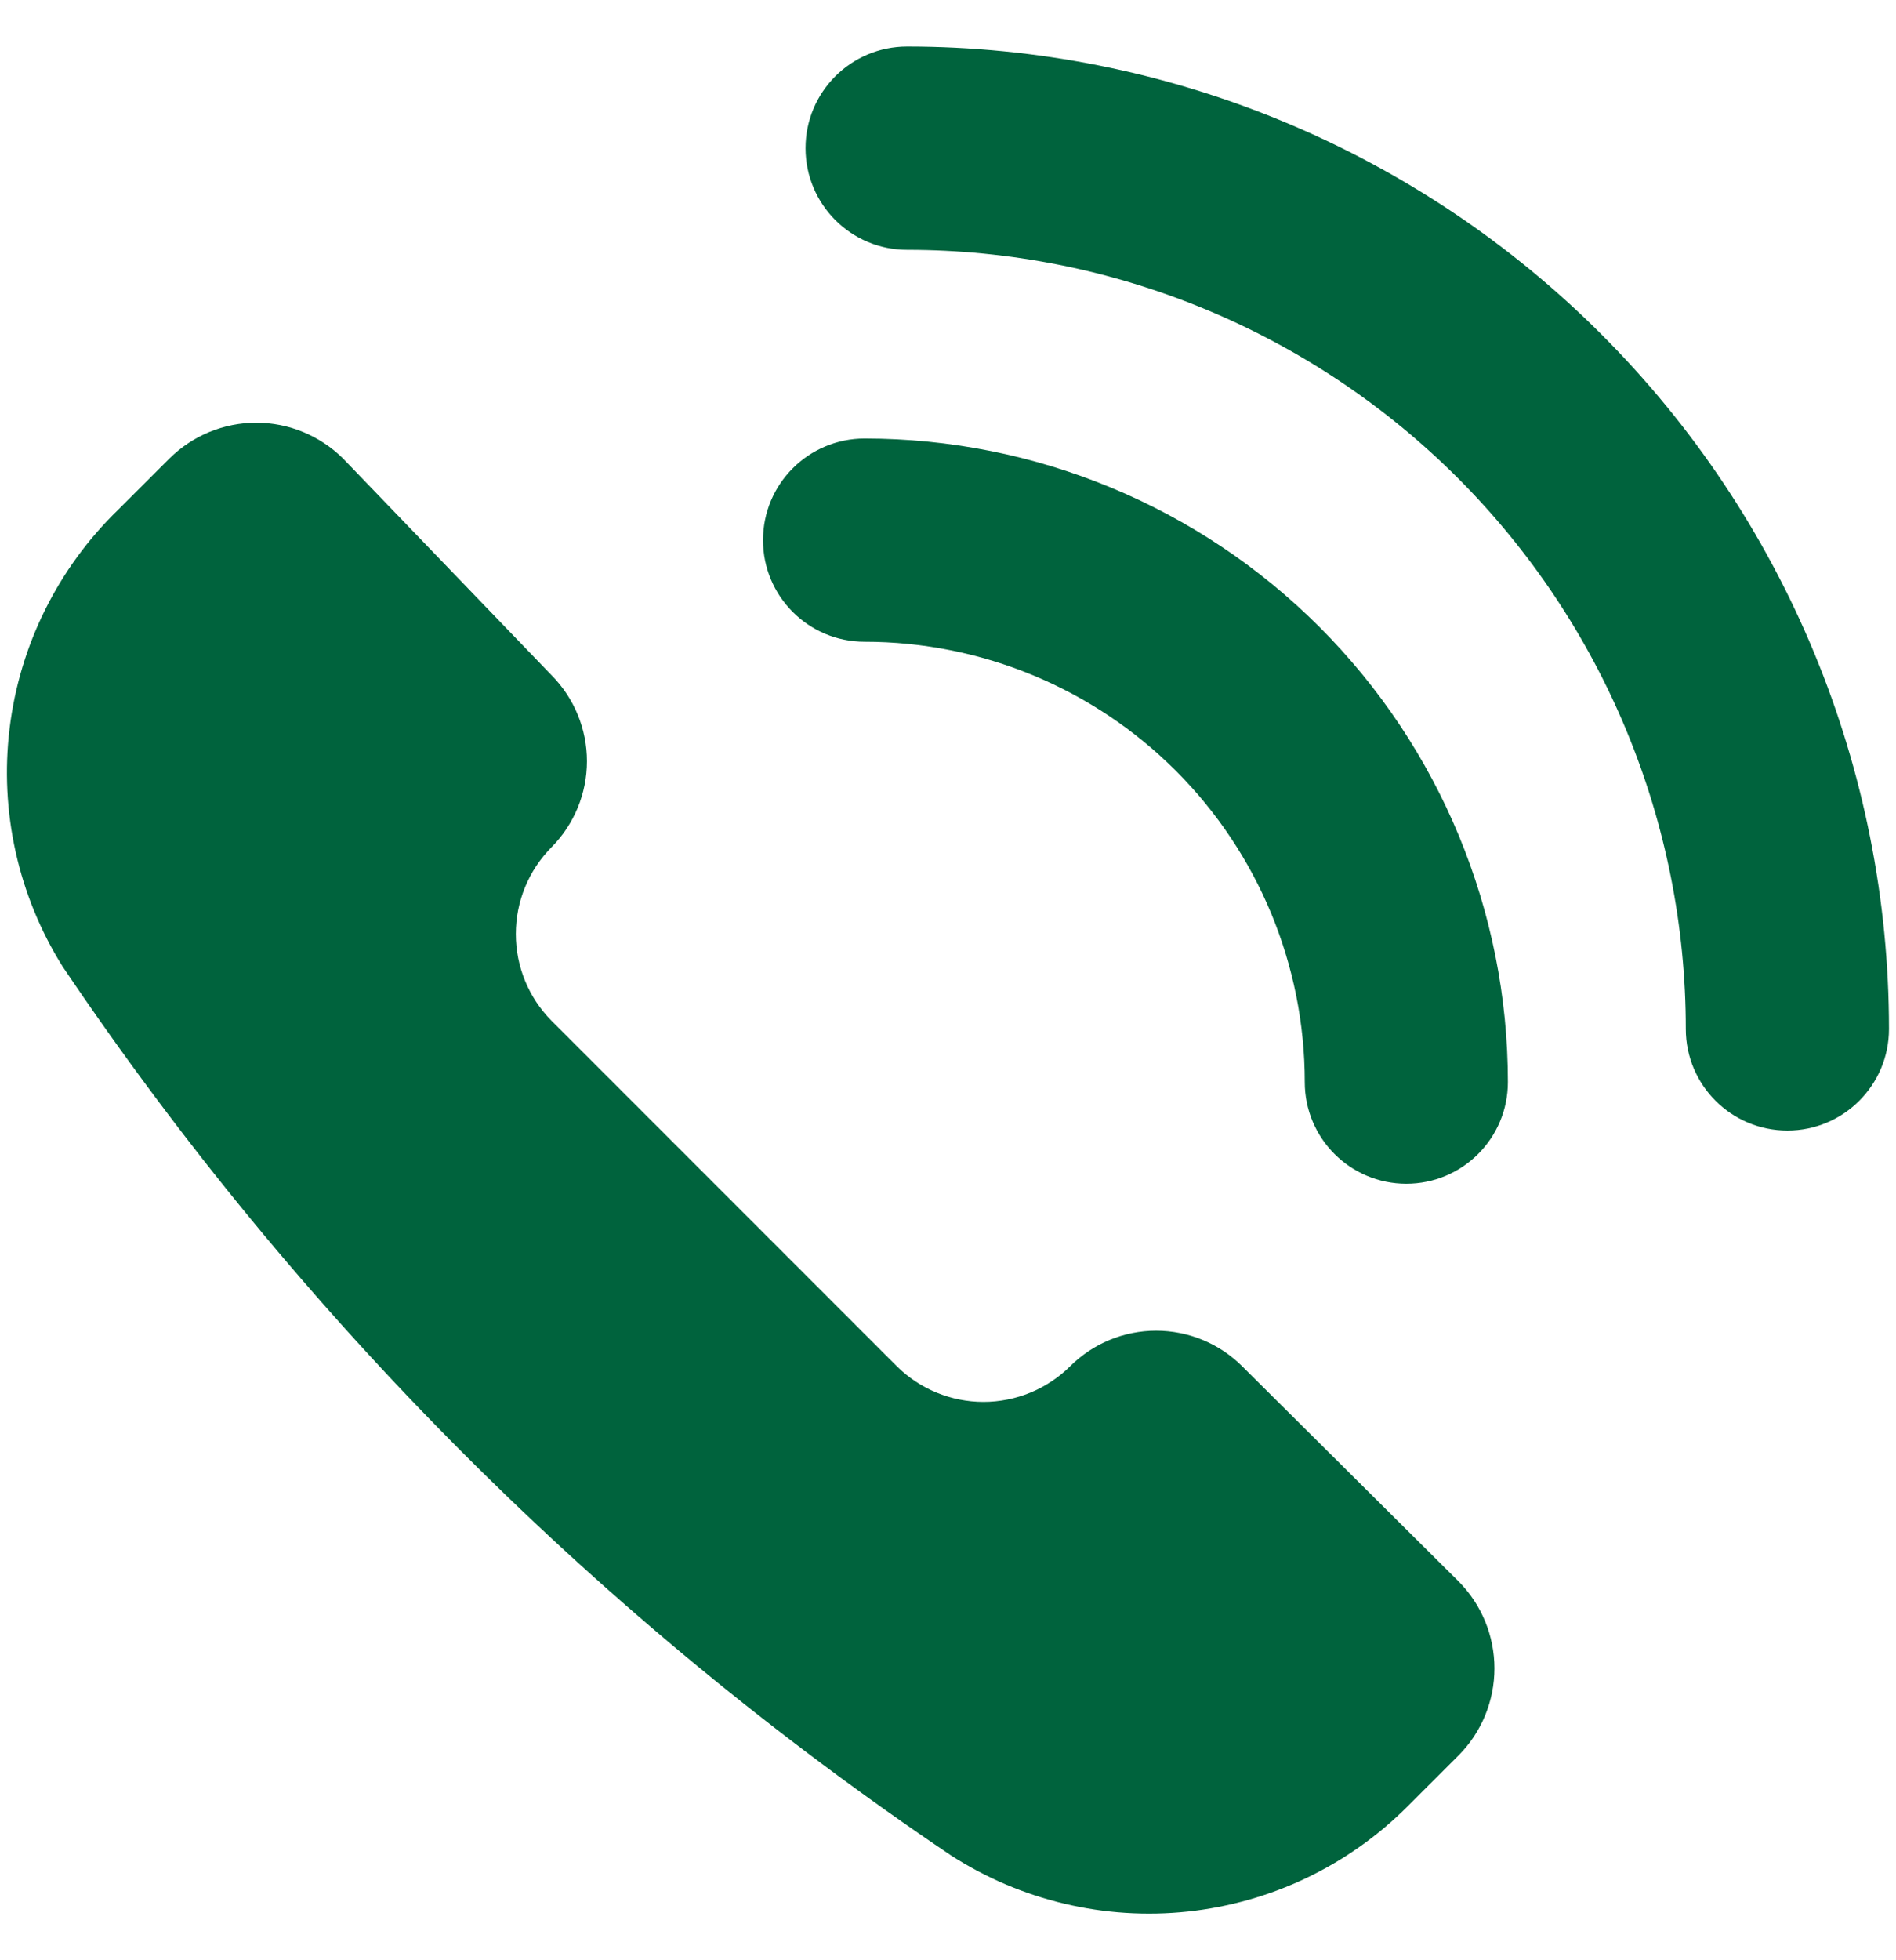 <svg width="30" height="31" viewBox="0 0 30 31" fill="none" xmlns="http://www.w3.org/2000/svg">
<path fill-rule="evenodd" clip-rule="evenodd" d="M12.746 2.343C12.746 1.456 13.465 0.736 14.353 0.736C16.393 0.736 18.413 1.138 20.298 1.919C22.183 2.7 23.896 3.844 25.338 5.287C26.781 6.729 27.925 8.442 28.706 10.327C29.487 12.212 29.889 14.232 29.889 16.272C29.889 17.16 29.169 17.879 28.282 17.879C27.394 17.879 26.674 17.16 26.674 16.272C26.674 14.654 26.356 13.052 25.736 11.557C25.117 10.062 24.21 8.704 23.066 7.559C21.921 6.415 20.563 5.508 19.068 4.889C17.573 4.269 15.971 3.951 14.353 3.951C13.465 3.951 12.746 3.231 12.746 2.343ZM15.047 29.342C16.158 30.057 17.48 30.37 18.794 30.23C20.108 30.09 21.334 29.504 22.268 28.57L23.083 27.756C23.444 27.391 23.646 26.898 23.646 26.384C23.646 25.871 23.444 25.378 23.083 25.013L19.654 21.606C19.293 21.246 18.803 21.044 18.293 21.044C17.783 21.044 17.294 21.246 16.933 21.606C16.568 21.967 16.075 22.17 15.561 22.17C15.048 22.17 14.555 21.967 14.19 21.606L8.726 16.142C8.364 15.777 8.162 15.284 8.162 14.77C8.162 14.257 8.364 13.764 8.726 13.399C9.085 13.037 9.287 12.548 9.287 12.038C9.287 11.528 9.085 11.039 8.726 10.677L5.426 7.249C5.06 6.888 4.568 6.685 4.054 6.685C3.541 6.685 3.048 6.888 2.683 7.249L1.868 8.063C0.918 8.985 0.312 10.204 0.152 11.518C-0.008 12.833 0.288 14.162 0.99 15.284C4.726 20.832 9.5 25.605 15.047 29.342ZM13.68 6.935C12.793 6.935 12.073 7.654 12.073 8.542C12.073 9.429 12.793 10.149 13.68 10.149C15.527 10.149 17.299 10.883 18.605 12.189C19.911 13.495 20.645 15.266 20.645 17.113C20.645 18.001 21.364 18.72 22.252 18.72C23.139 18.72 23.859 18.001 23.859 17.113C23.859 14.414 22.786 11.825 20.878 9.916C18.969 8.007 16.38 6.935 13.68 6.935Z" fill="#00633D"/>
</svg>
